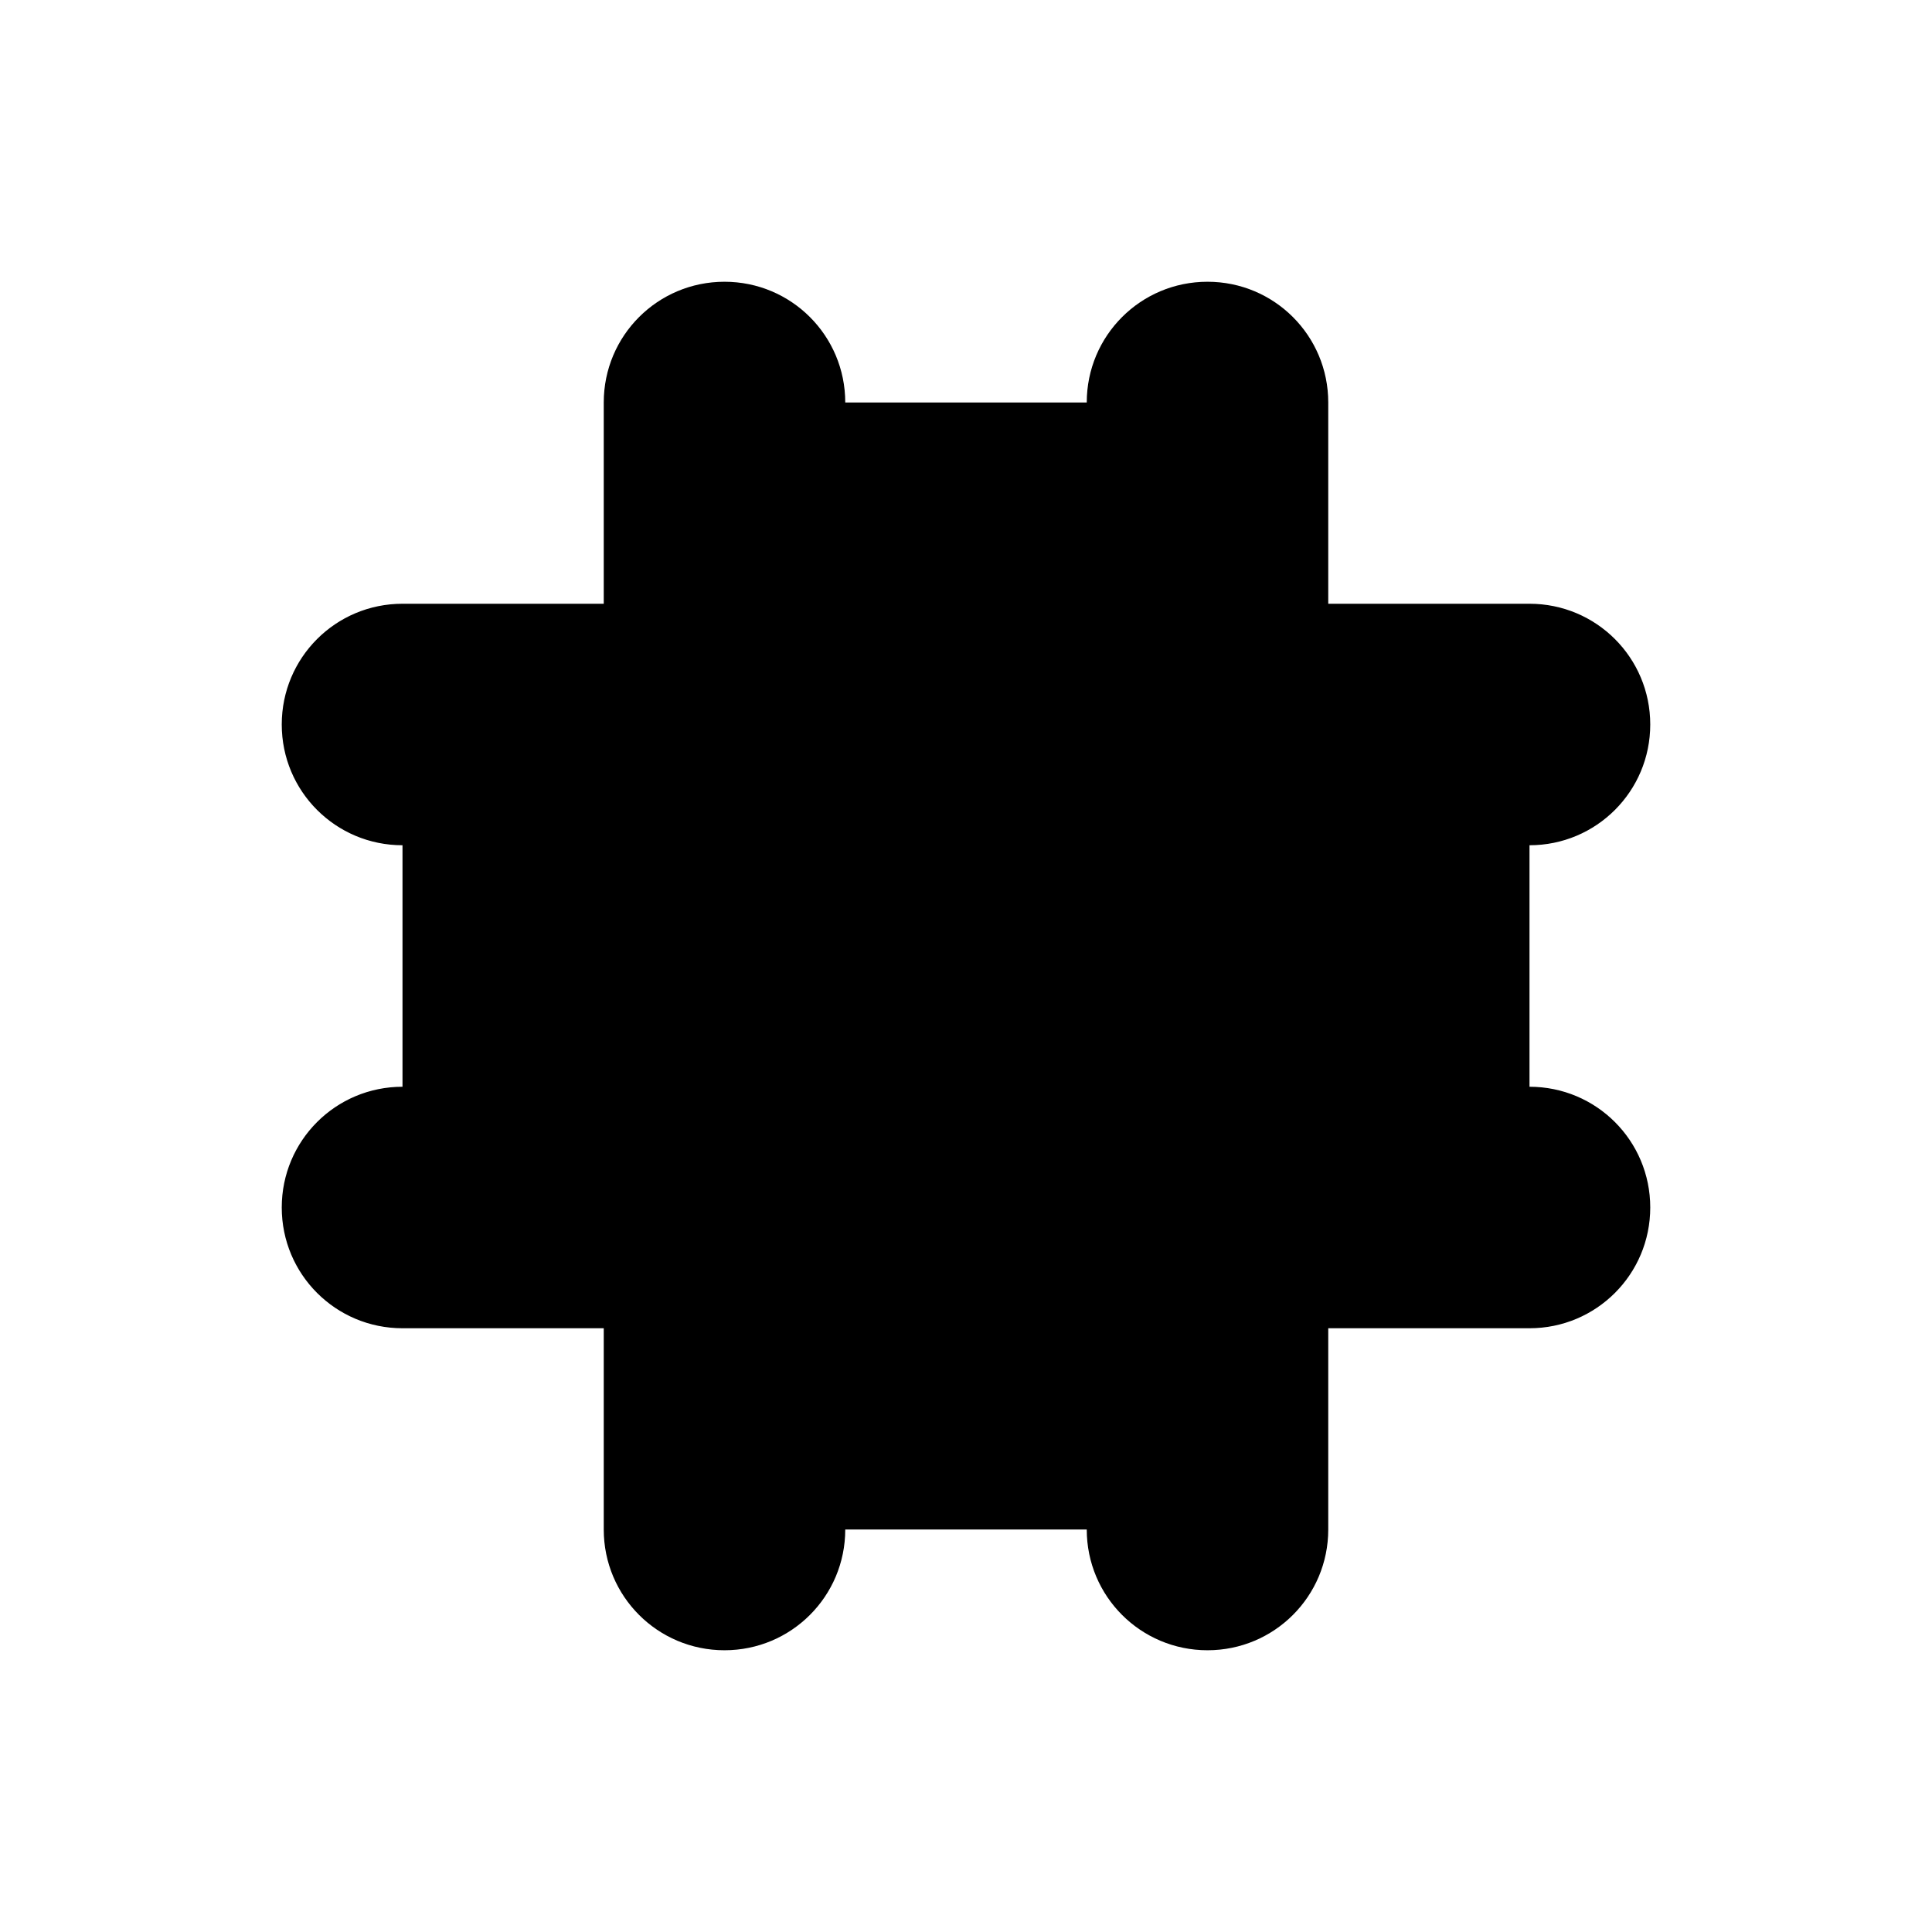 <svg xmlns="http://www.w3.org/2000/svg" viewBox="0 0 24 24">
  <path class="accent" d="M19 9h-4V5H9v4H5v6h4v4h6v-4h4V9z"/>
  <path class="outline" d="M16.5 10H19c.55 0 1-.45 1-1s-.45-1-1-1h-2.5c-.28 0-.5-.22-.5-.5V5c0-.55-.45-1-1-1s-1 .45-1 1v2.5a2.5 2.5 0 0 0 2.5 2.5ZM19 14h-2.5a2.5 2.5 0 0 0-2.5 2.5V19c0 .55.45 1 1 1s1-.45 1-1v-2.5c0-.28.22-.5.5-.5H19c.55 0 1-.45 1-1s-.45-1-1-1ZM7.5 14H5c-.55 0-1 .45-1 1s.45 1 1 1h2.5c.28 0 .5.22.5.5V19c0 .55.45 1 1 1s1-.45 1-1v-2.5A2.5 2.5 0 0 0 7.5 14ZM9 4c-.55 0-1 .45-1 1v2.5c0 .28-.22.5-.5.5H5c-.55 0-1 .45-1 1s.45 1 1 1h2.5A2.5 2.5 0 0 0 10 7.5V5c0-.55-.45-1-1-1Z"/>
  <path class="solid" d="M16.5 10.5H19c.83 0 1.5-.67 1.5-1.5s-.67-1.5-1.5-1.5h-2.5V5c0-.83-.67-1.5-1.5-1.5s-1.5.67-1.5 1.5v2.5c0 1.65 1.35 3 3 3ZM19 13.5h-2.5c-1.65 0-3 1.35-3 3V19c0 .83.67 1.5 1.5 1.5s1.5-.67 1.5-1.5v-2.5H19c.83 0 1.5-.67 1.5-1.5s-.67-1.5-1.5-1.5ZM7.5 13.5H5c-.83 0-1.5.67-1.5 1.5s.67 1.5 1.5 1.5h2.5V19c0 .83.67 1.5 1.5 1.5s1.5-.67 1.5-1.5v-2.5c0-1.65-1.35-3-3-3ZM9 3.5c-.83 0-1.5.67-1.5 1.5v2.5H5c-.83 0-1.5.67-1.5 1.5s.67 1.5 1.5 1.5h2.5c1.65 0 3-1.35 3-3V5c0-.83-.67-1.5-1.5-1.5Z"/>
</svg>